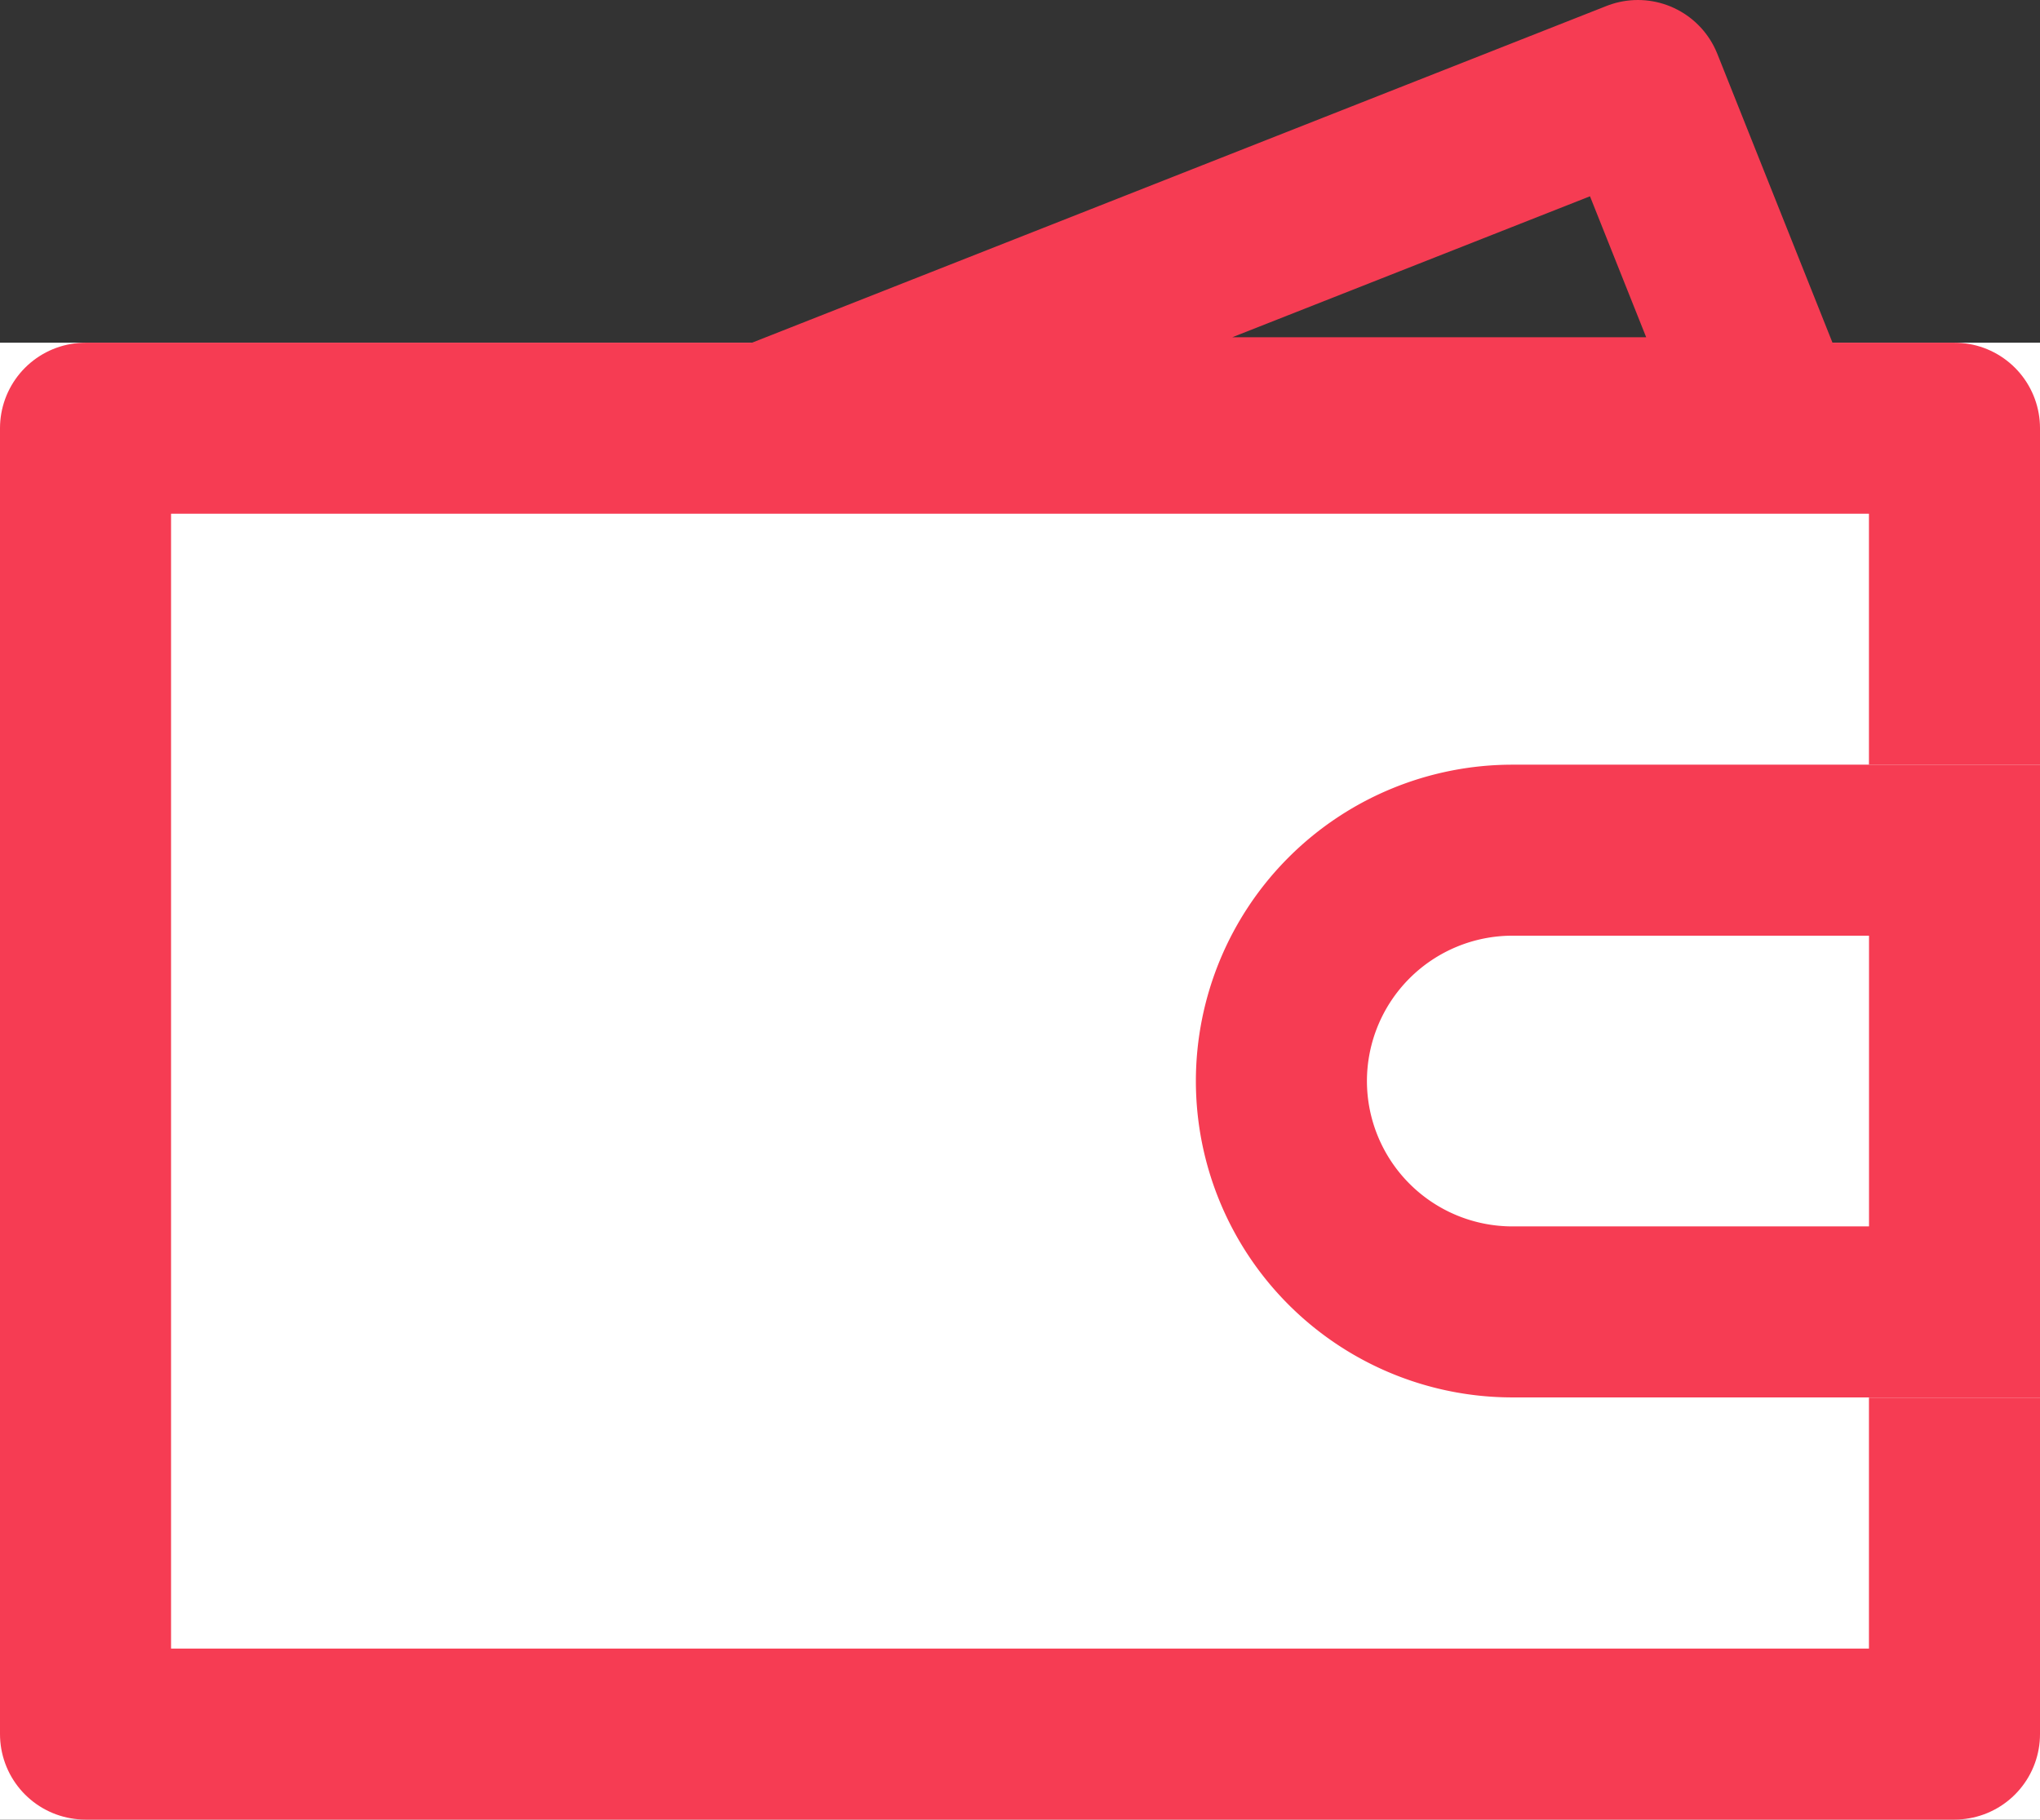 <svg xmlns="http://www.w3.org/2000/svg" width="29.815" height="26.601" viewBox="0 0 29.815 26.601"><rect x="0" y="0" width="29.815" height="26.601" fill="#333333" stroke="none"/><g transform="translate(0 1.25)"><g transform="translate(0 3.76)" fill="#fff" stroke="#f63c53" stroke-linejoin="round" stroke-width="2.5"><rect width="29.815" height="21.591" stroke="none"/><rect x="1.25" y="1.25" width="27.315" height="19.091" fill="none"/></g><path d="M40.927,32.272l12.507-4.93,1.965,4.93Z" transform="translate(-29.496 -27.342)" fill="none" stroke="#f63c53" stroke-linejoin="round" stroke-width="2.5"/><g transform="translate(17.478 9.929)" fill="#fff" stroke="#f63c53" stroke-width="2.5"><path d="M4.627,0h7.711a0,0,0,0,1,0,0V9.253a0,0,0,0,1,0,0H4.627A4.627,4.627,0,0,1,0,4.627v0A4.627,4.627,0,0,1,4.627,0Z" stroke="none"/><path d="M4.627,1.25h6.461a0,0,0,0,1,0,0V8a0,0,0,0,1,0,0H4.627A3.377,3.377,0,0,1,1.25,4.627v0A3.377,3.377,0,0,1,4.627,1.25Z" fill="none"/></g></g></svg>